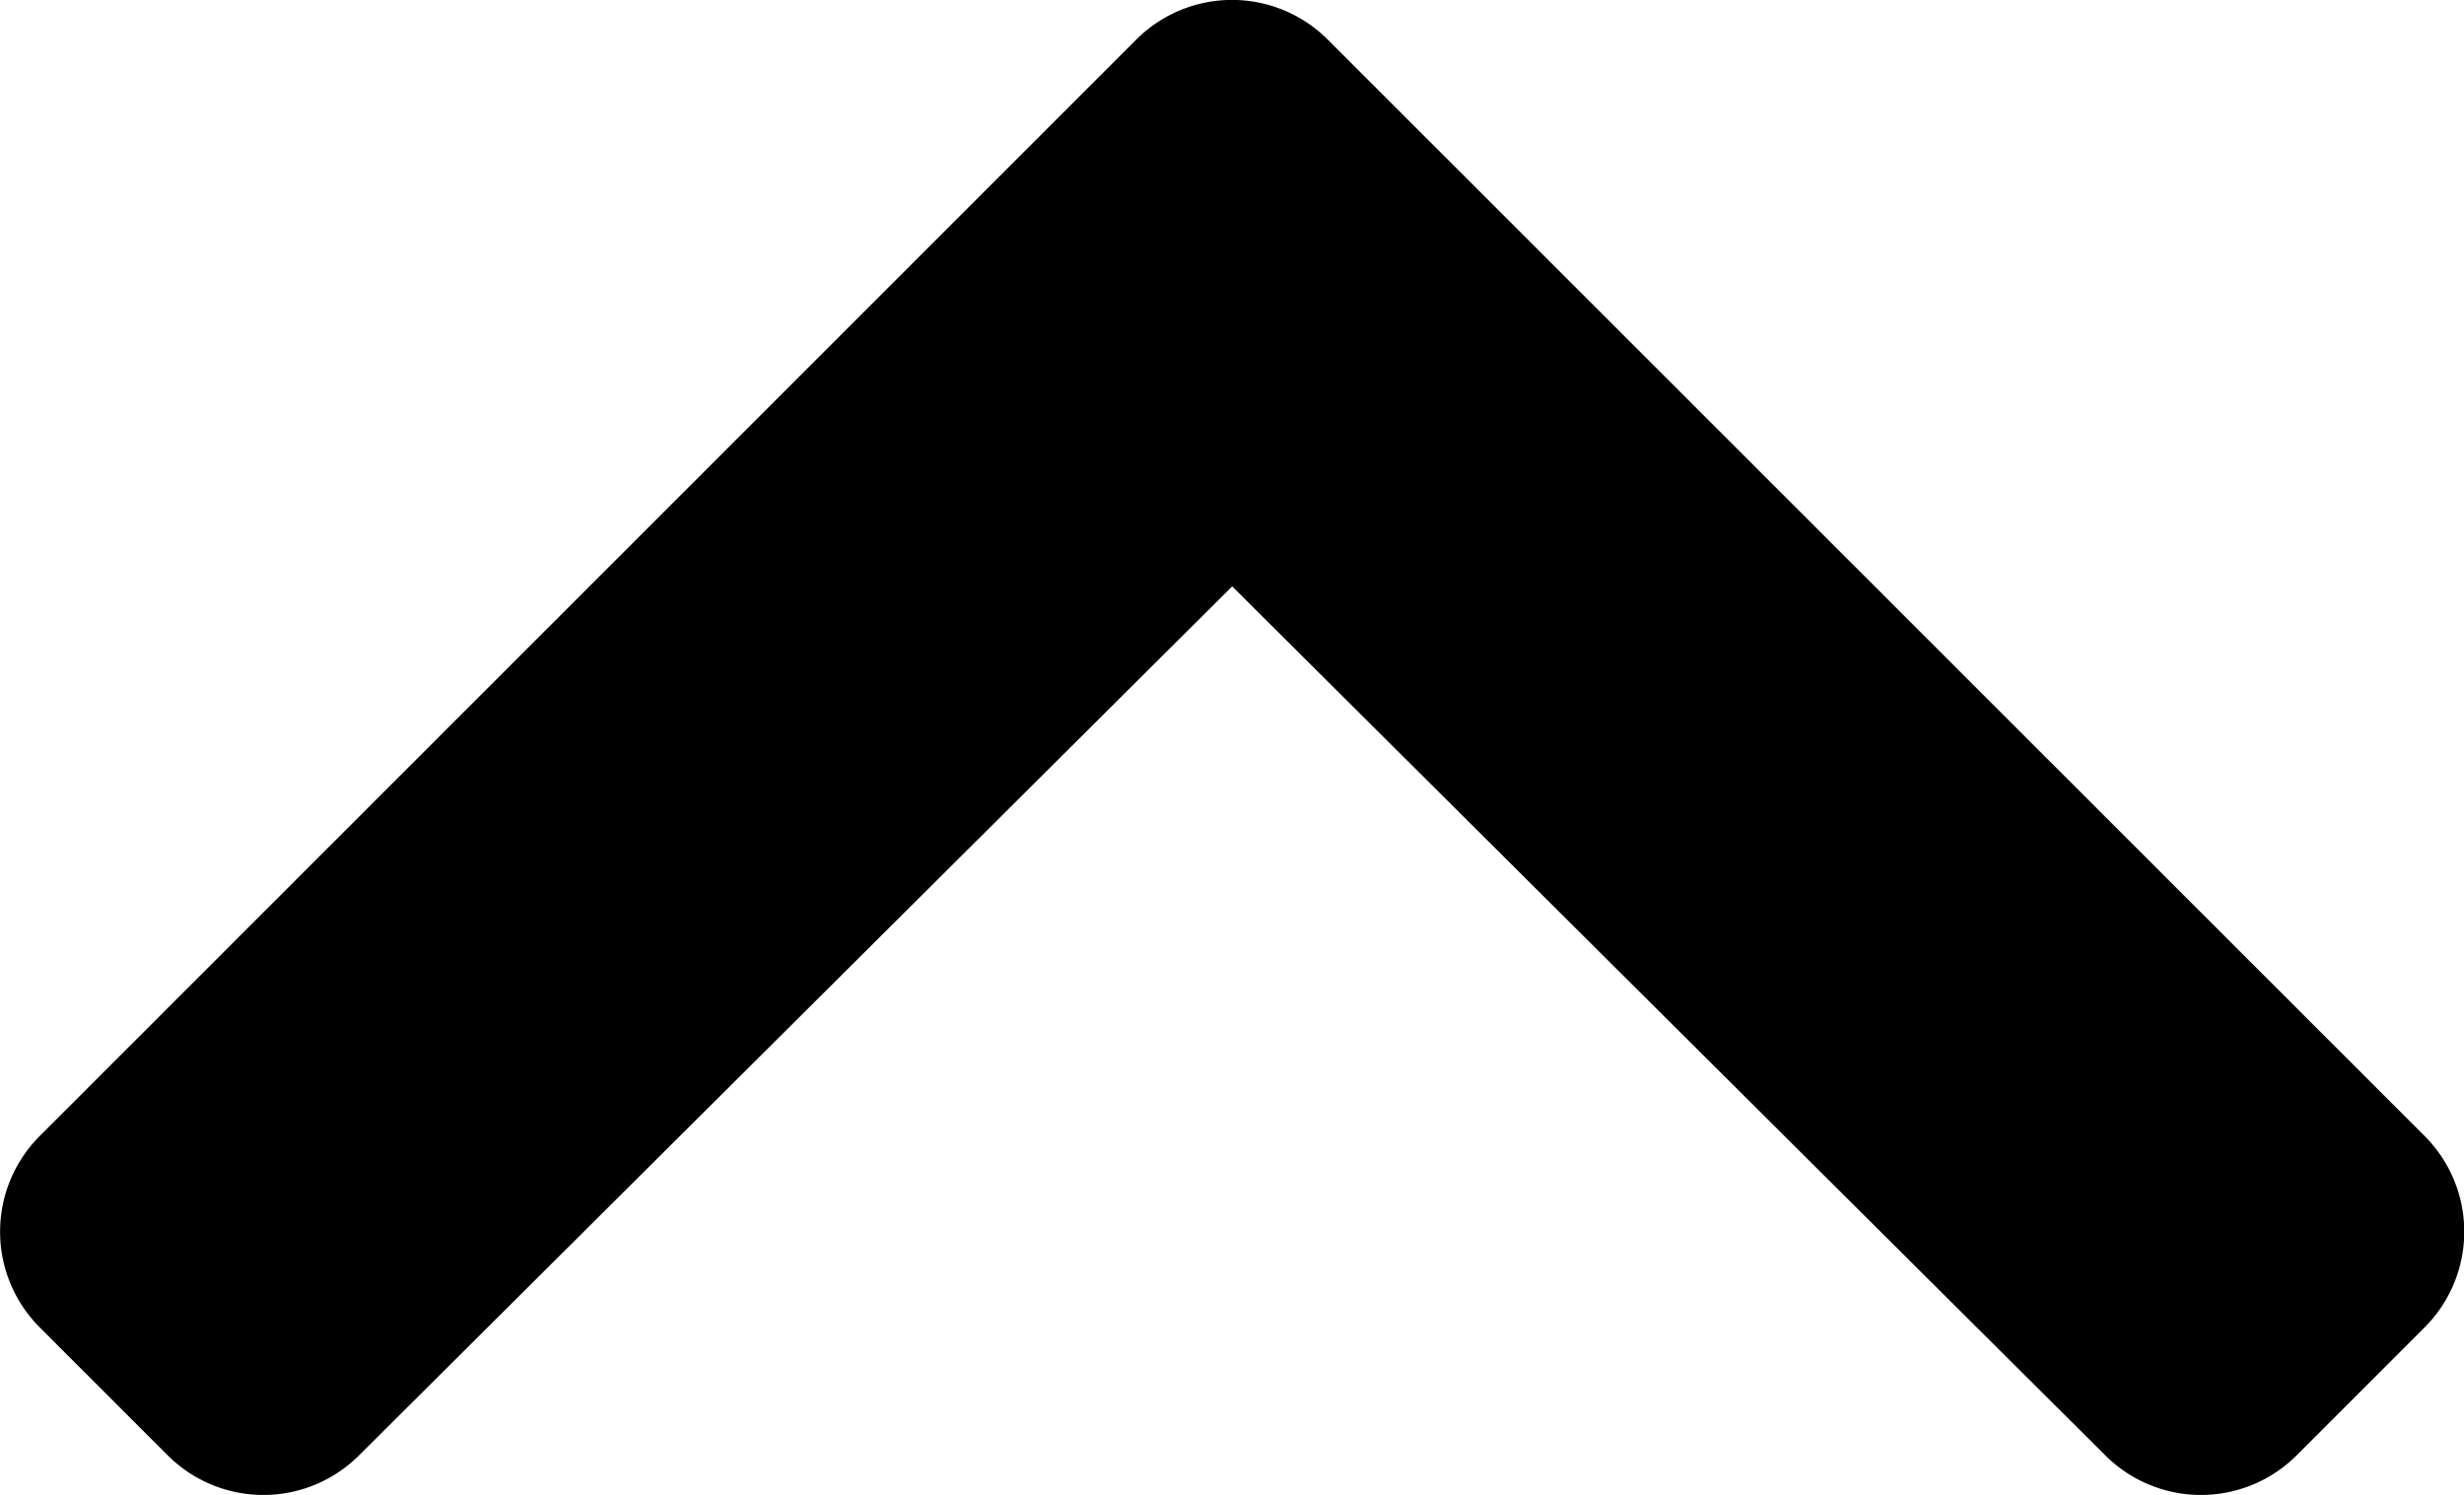 <svg xmlns="http://www.w3.org/2000/svg" width="14" height="8.496" viewBox="0 0 14 8.496"><path d="M12.112,123.72,5.882,129.95a.769.769,0,0,0,0,1.088l.727.727a.769.769,0,0,0,1.087,0l4.961-4.938,4.961,4.938a.769.769,0,0,0,1.087,0l.727-.727a.769.769,0,0,0,0-1.088L13.2,123.72a.769.769,0,0,0-1.088,0Z" transform="translate(-5.656 -123.495)"/></svg>